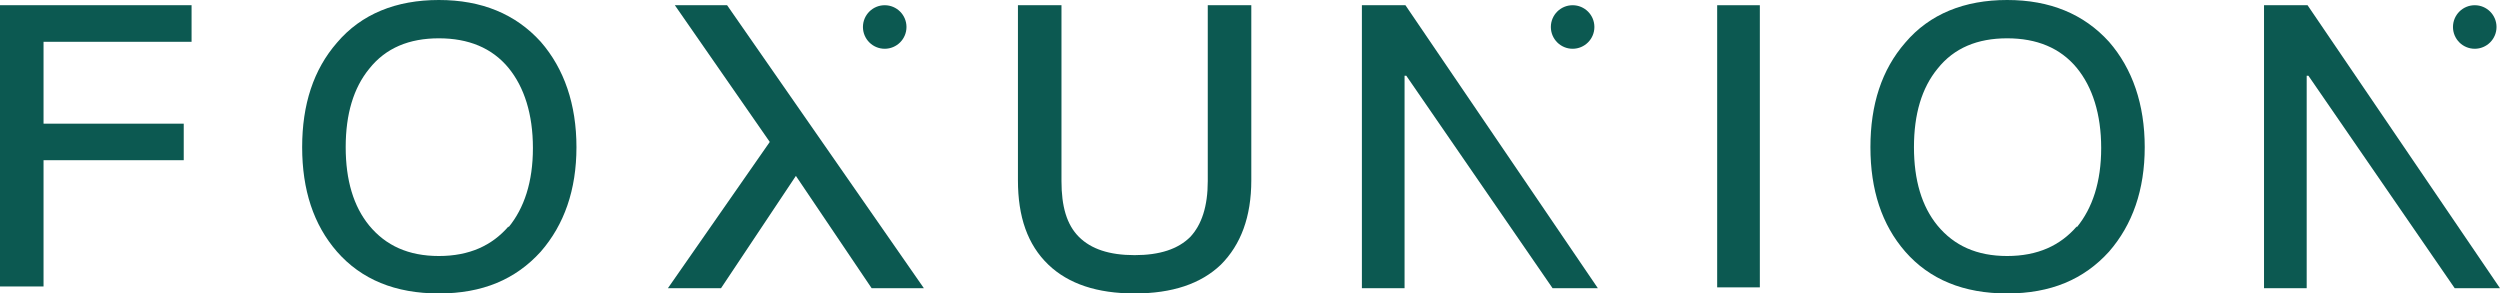 <?xml version="1.0" encoding="UTF-8"?>
<svg id="_編集モード" xmlns="http://www.w3.org/2000/svg" version="1.1" viewBox="0 0 287.1 33.7">
  <!-- Generator: Adobe Illustrator 29.4.0, SVG Export Plug-In . SVG Version: 2.1.0 Build 152)  -->
  <defs>
    <style>
      .st0 {
        fill: #0c5951;
      }
    </style>
  </defs>
  <path class="st0" d="M22,.6v4.2H5v9.4h16.1v4.2H5v14.5H0V.6h22Z"/>
  <path class="st0" d="M202.1.6v32.4h-4.9V.6h4.9Z"/>
  <path class="st0" d="M121.9.6v20.2c0,2.9.6,5,2,6.4s3.5,2.1,6.4,2.1,5-.7,6.4-2.1c1.3-1.4,2-3.5,2-6.4V.6h5v20.1c0,4.2-1.2,7.4-3.5,9.7-2.3,2.2-5.6,3.3-9.9,3.3s-7.6-1.1-9.9-3.3c-2.4-2.3-3.5-5.5-3.5-9.7V.6h5Z"/>
  <path class="st0" d="M62.1,4.8C59.2,1.6,55.3,0,50.4,0s-8.9,1.6-11.7,4.9c-2.7,3.1-4,7.1-4,12s1.3,8.9,4,12c2.8,3.2,6.7,4.8,11.7,4.8s8.8-1.6,11.7-4.8c2.7-3.1,4.1-7.1,4.1-12s-1.4-9-4.1-12.1ZM58.4,26c-1.9,2.2-4.5,3.4-8,3.4s-6.1-1.2-8-3.5c-1.8-2.2-2.7-5.2-2.7-9s.9-6.8,2.7-9c1.9-2.4,4.6-3.5,8-3.5s6.1,1.1,8,3.4c1.8,2.2,2.8,5.3,2.8,9.2s-1,6.9-2.8,9.1h0Z"/>
  <path class="st0" d="M242.2,4.8C239.3,1.6,235.4,0,230.5,0s-8.9,1.6-11.7,4.9c-2.7,3.1-4,7.1-4,12s1.3,8.9,4,12c2.8,3.2,6.7,4.8,11.7,4.8s8.8-1.6,11.7-4.8c2.7-3.1,4.1-7.1,4.1-12s-1.4-9-4.1-12.1ZM238.5,26c-1.9,2.2-4.5,3.4-8,3.4s-6.1-1.2-8-3.5c-1.8-2.2-2.7-5.2-2.7-9s.9-6.8,2.7-9c1.9-2.4,4.6-3.5,8-3.5s6.1,1.1,8,3.4c1.8,2.2,2.8,5.3,2.8,9.2s-1,6.9-2.8,9.1h0Z"/>
  <g>
    <polygon class="st0" points="83.5 .6 77.5 .6 88.4 16.3 76.7 33.1 82.8 33.1 91.4 20.2 100.1 33.1 106.1 33.1 83.5 .6"/>
    <circle class="st0" cx="101.6" cy="3.1" r="2.5"/>
  </g>
  <g>
    <polygon class="st0" points="161.4 .6 156.4 .6 156.4 33.1 161.3 33.1 161.3 8.7 161.5 8.7 178.3 33.1 183.5 33.1 161.4 .6"/>
    <circle class="st0" cx="180.6" cy="3.1" r="2.5"/>
  </g>
  <g>
    <polygon class="st0" points="265 .6 260 .6 260 33.1 264.9 33.1 264.9 8.7 265.1 8.7 281.9 33.1 287.1 33.1 265 .6"/>
    <circle class="st0" cx="284.2" cy="3.1" r="2.5"/>
  </g>
</svg>
